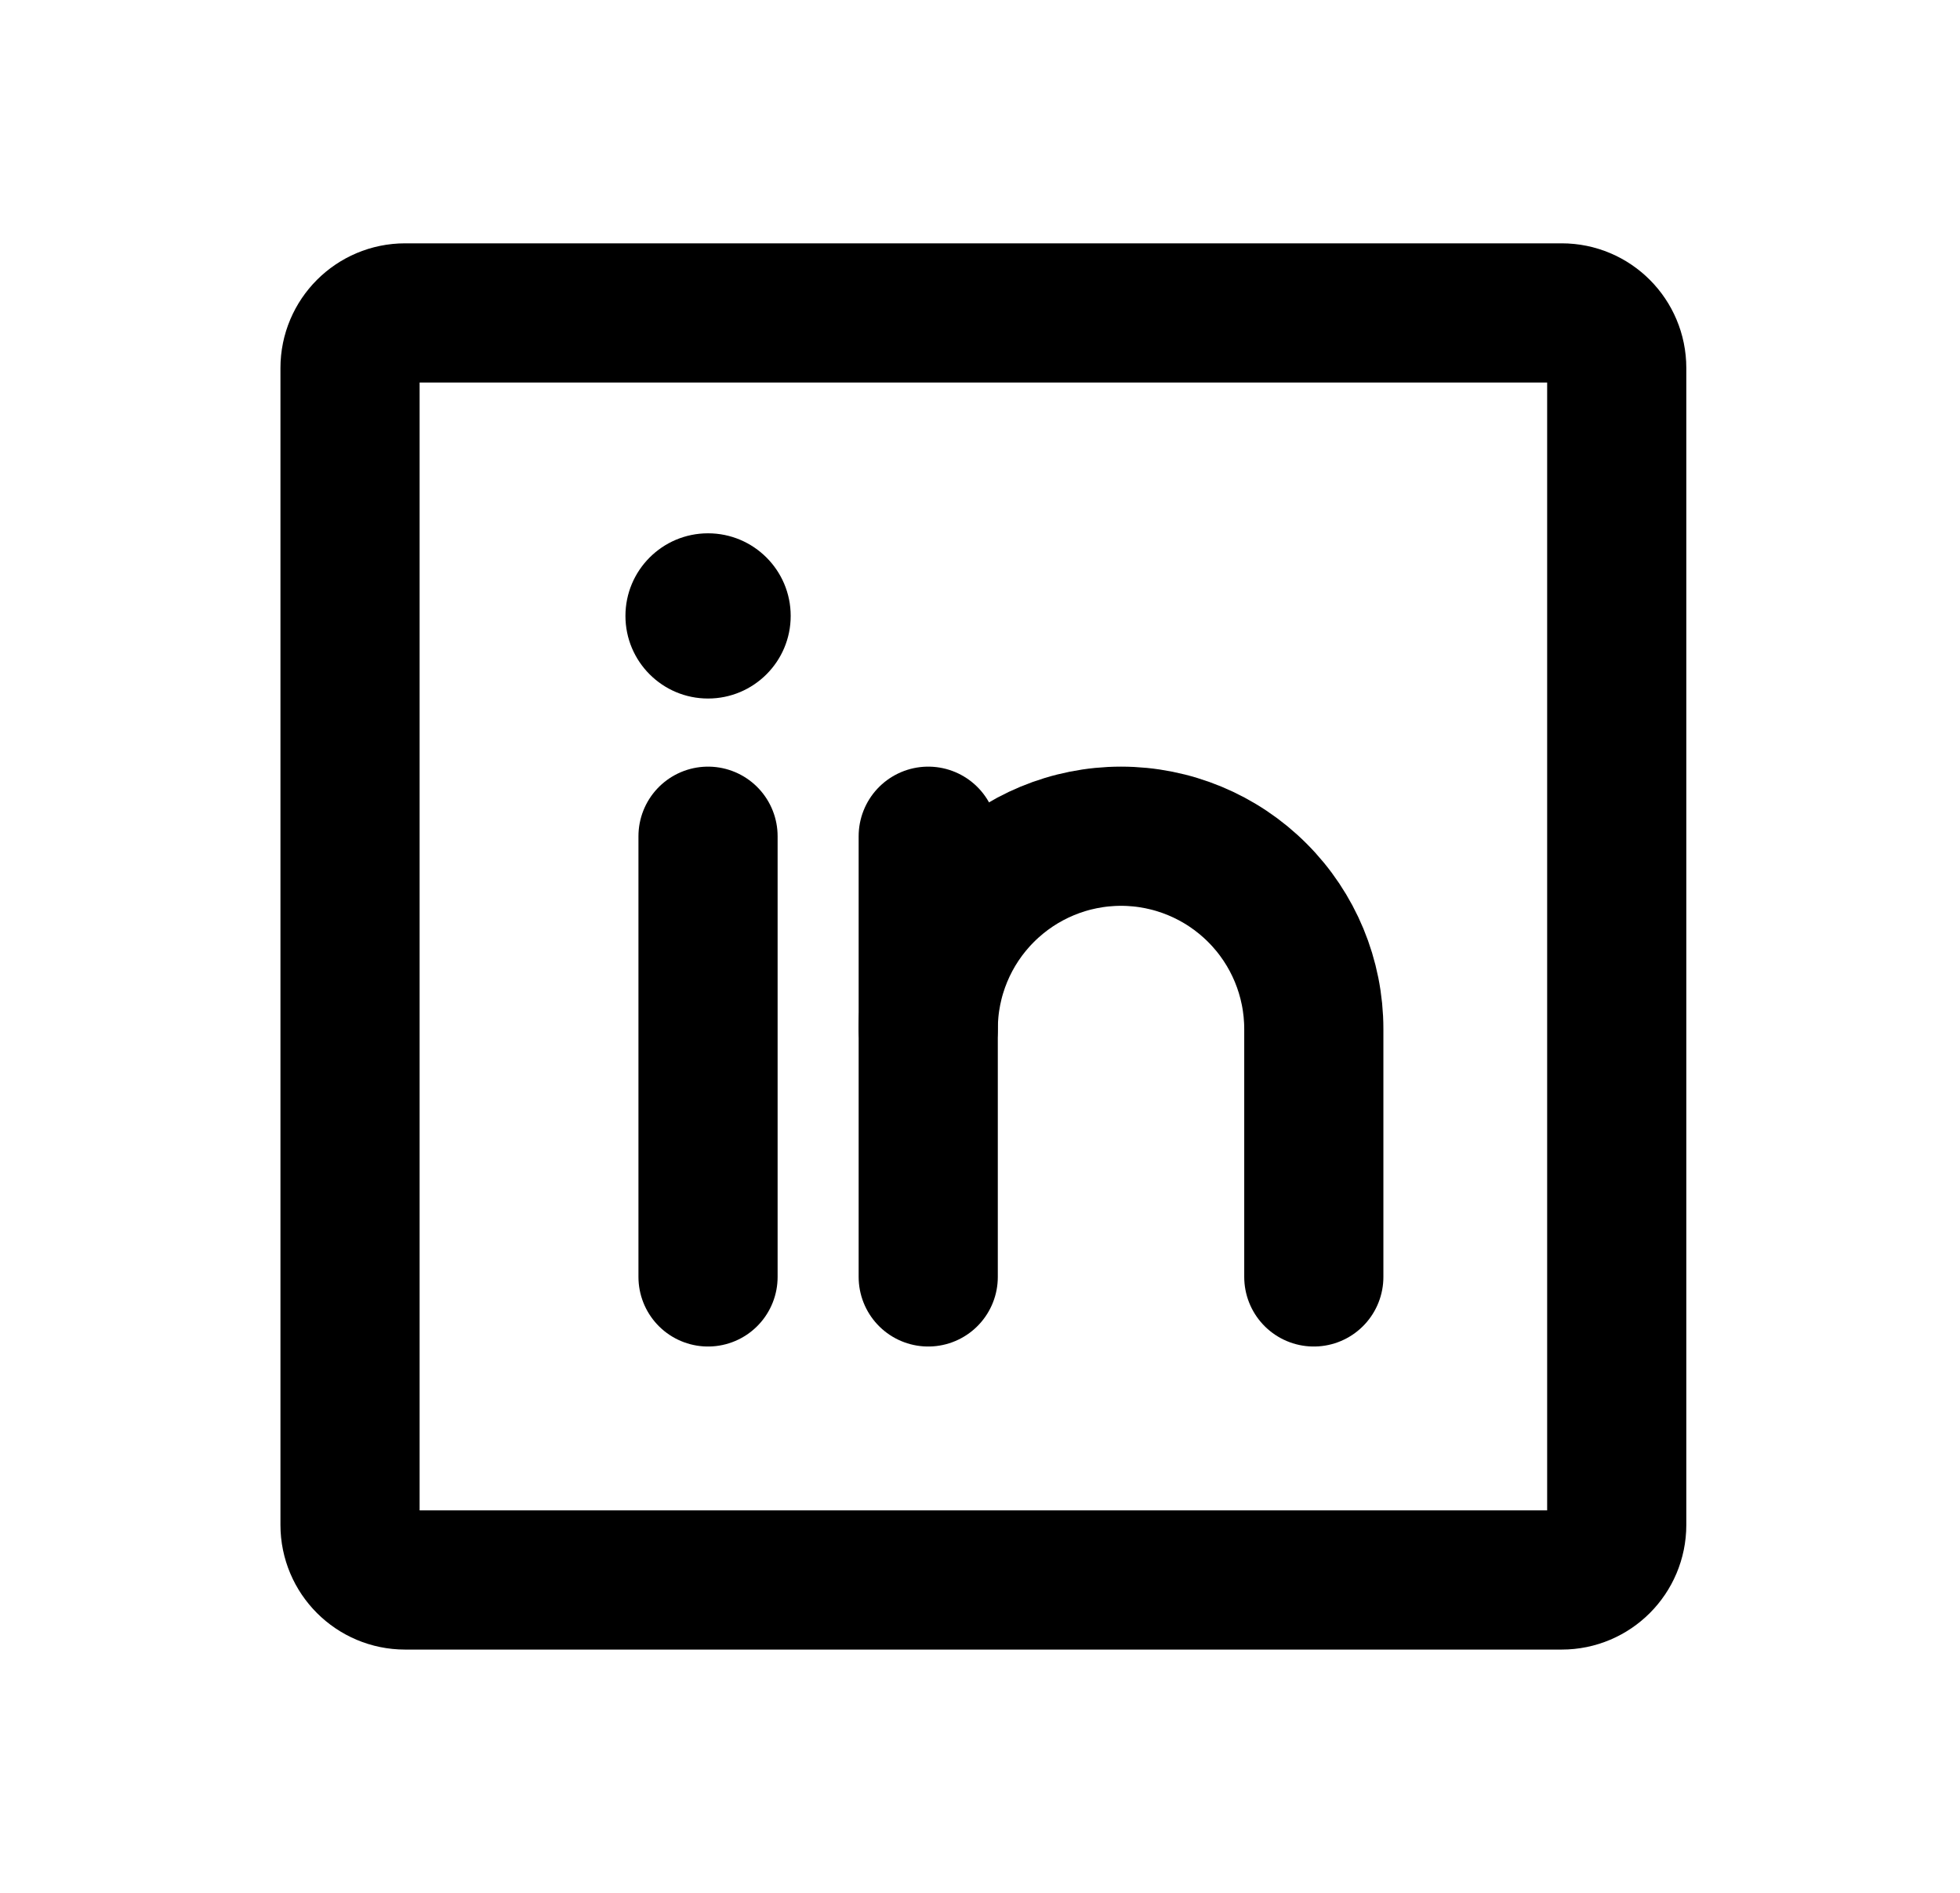 <svg width="29" height="28" viewBox="0 0 29 28" fill="none" xmlns="http://www.w3.org/2000/svg">
<path d="M23.107 4.629H5.994C5.544 4.629 5.179 4.994 5.179 5.444V22.557C5.179 23.007 5.544 23.372 5.994 23.372H23.107C23.557 23.372 23.921 23.007 23.921 22.557V5.444C23.921 4.994 23.557 4.629 23.107 4.629Z" stroke="#000000" stroke-width="2.059" stroke-linecap="round" stroke-linejoin="round"/>
<path d="M13.734 12.37V18.889" stroke="#000000" stroke-width="2.059" stroke-linecap="round" stroke-linejoin="round"/>
<path d="M10.476 12.37V18.889" stroke="#000000" stroke-width="2.059" stroke-linecap="round" stroke-linejoin="round"/>
<path d="M13.734 15.222C13.734 14.466 14.035 13.74 14.57 13.206C15.105 12.671 15.83 12.37 16.587 12.37C17.343 12.37 18.068 12.671 18.603 13.206C19.138 13.74 19.439 14.466 19.439 15.222V18.889" stroke="#000000" stroke-width="2.059" stroke-linecap="round" stroke-linejoin="round"/>
<path d="M10.476 10.333C11.151 10.333 11.699 9.786 11.699 9.111C11.699 8.436 11.151 7.889 10.476 7.889C9.801 7.889 9.254 8.436 9.254 9.111C9.254 9.786 9.801 10.333 10.476 10.333Z" fill="#000000"/>
</svg>
